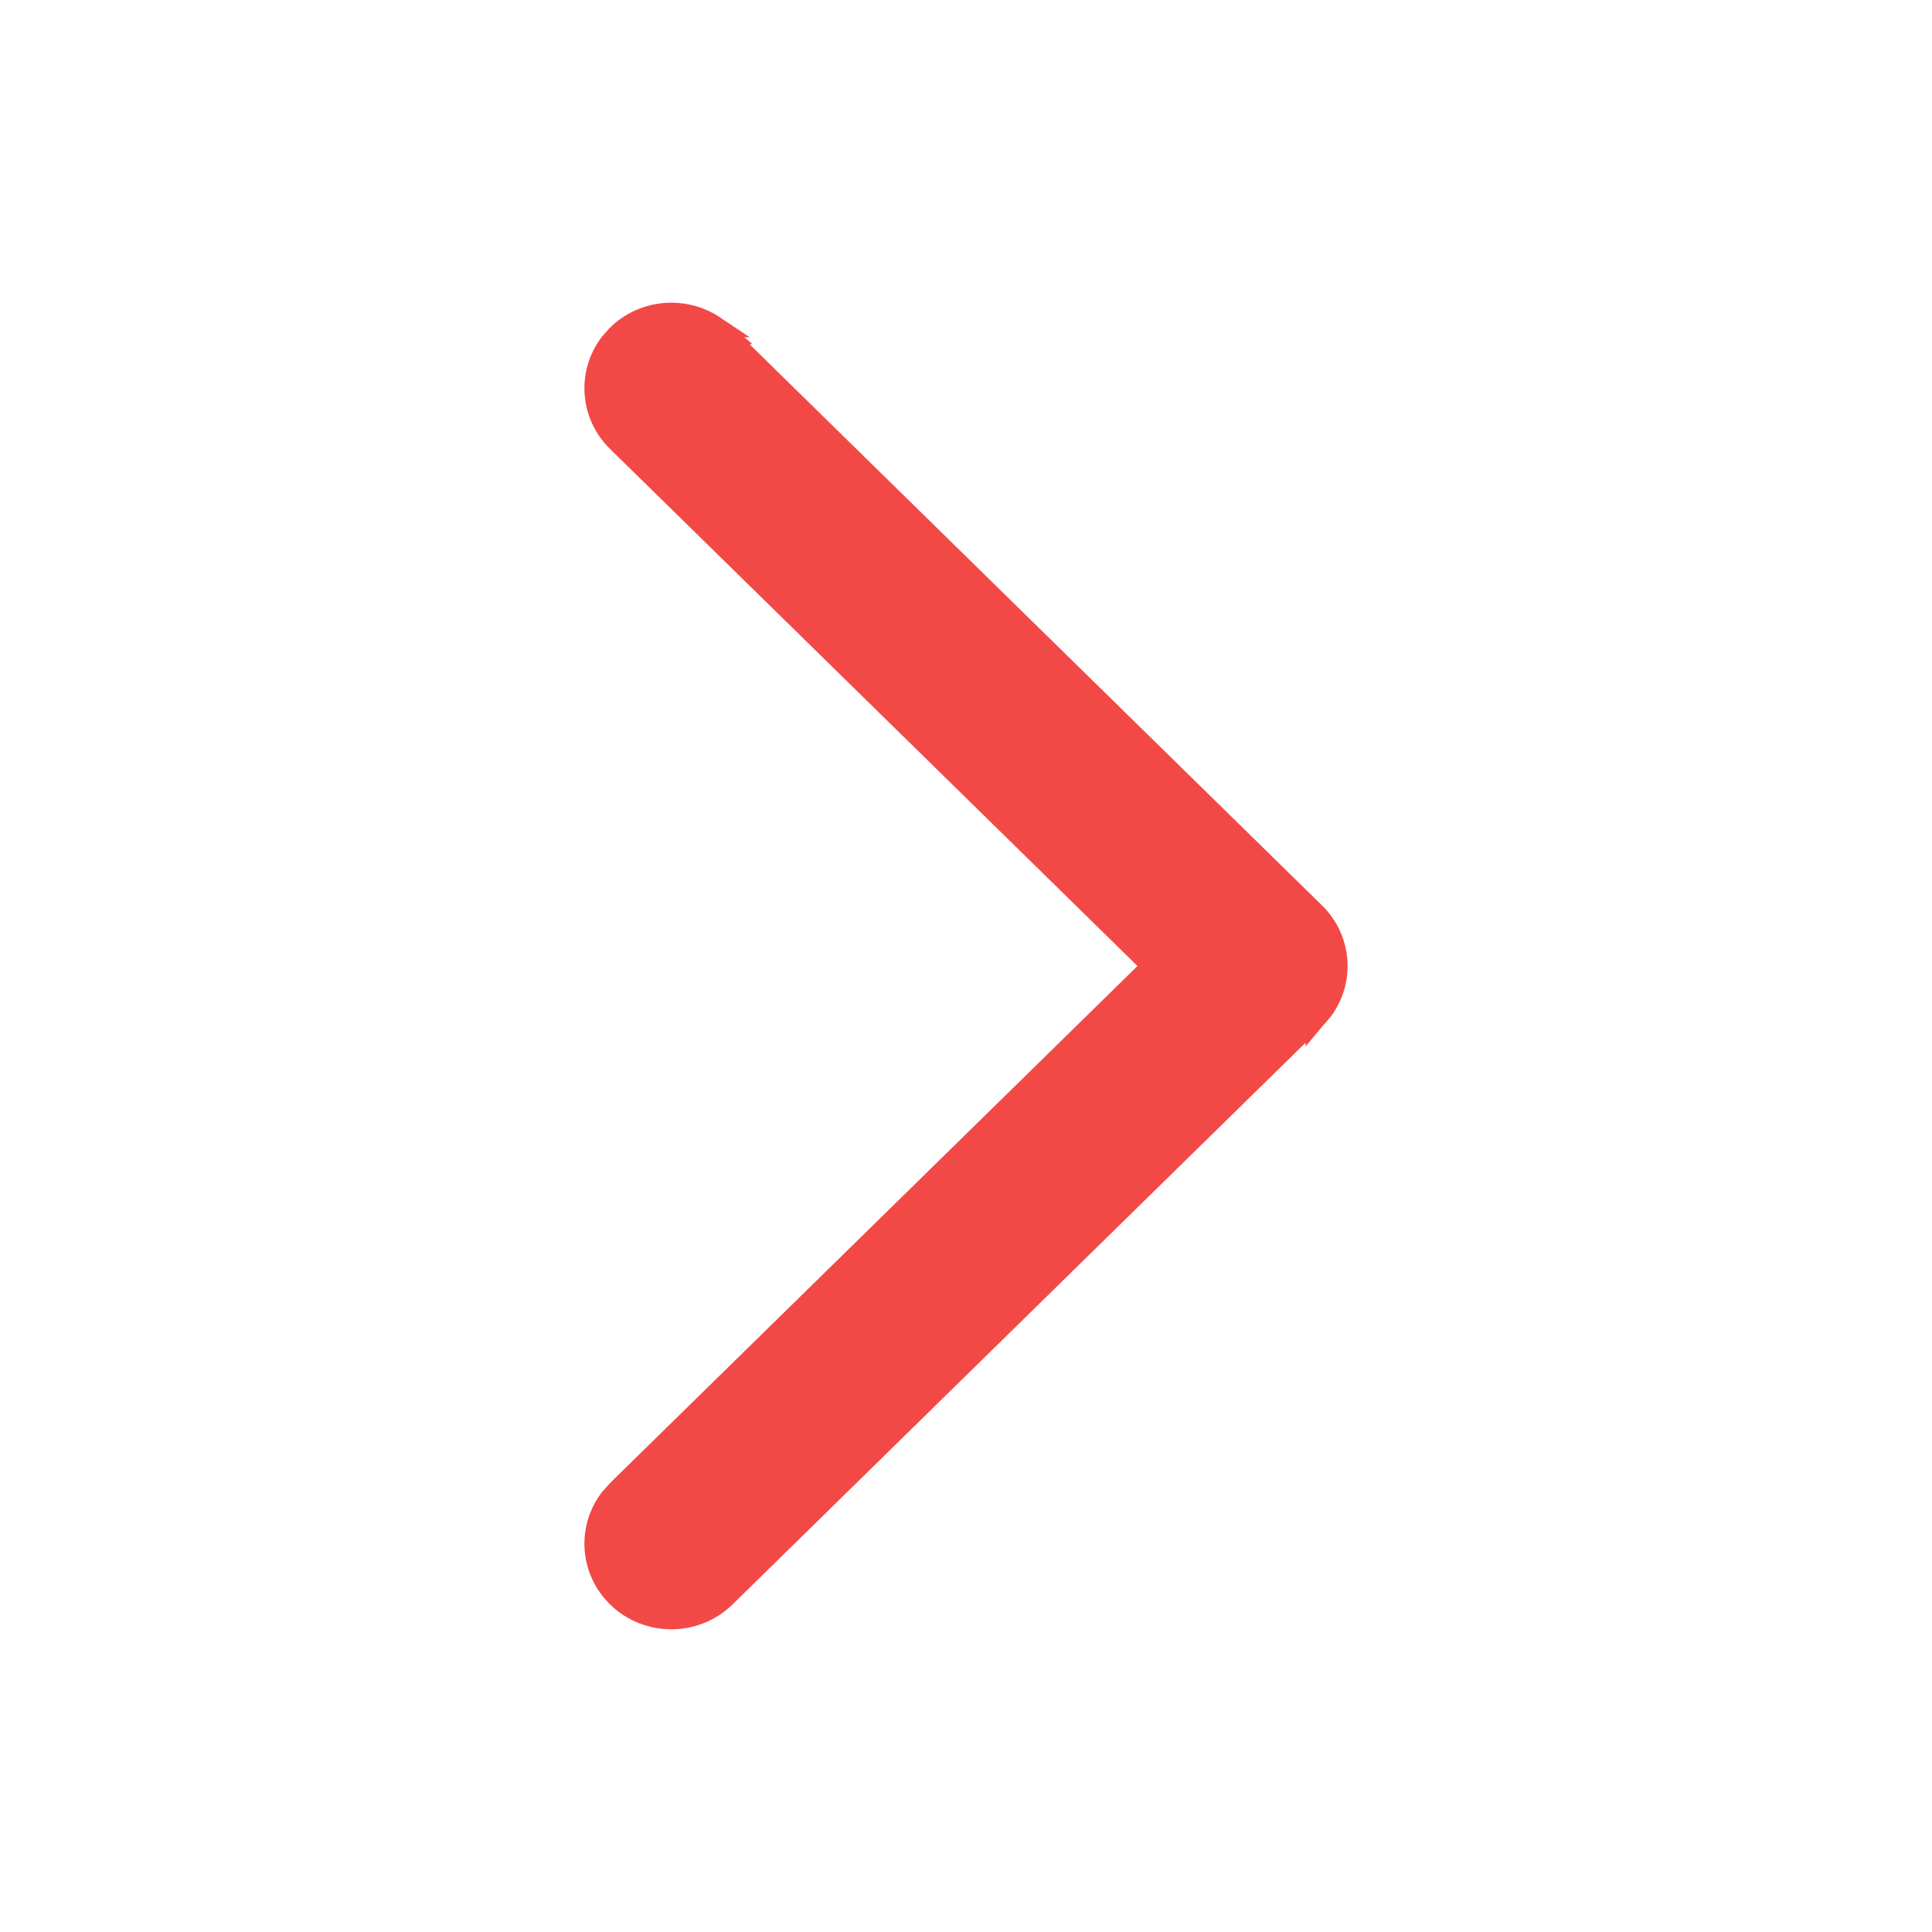 <svg width="20" height="20" viewBox="0 0 20 20" fill="none" xmlns="http://www.w3.org/2000/svg">
<path d="M6.312 15.507L6.312 15.507L6.307 15.512C6.074 15.821 6.1 16.258 6.385 16.537C6.697 16.843 7.202 16.843 7.514 16.537L13.615 10.556L13.615 10.557L13.62 10.551L13.688 10.474L13.688 10.474L13.693 10.468C13.926 10.16 13.9 9.723 13.615 9.444L7.514 3.463L7.515 3.463L7.509 3.458L7.43 3.391L7.431 3.391L7.425 3.387C7.112 3.16 6.669 3.184 6.385 3.463L6.385 3.463L6.38 3.468L6.312 3.545L6.312 3.545L6.307 3.551C6.074 3.859 6.1 4.297 6.385 4.576L6.385 4.576L11.918 10L6.385 15.424L6.385 15.424L6.38 15.43L6.312 15.507Z" fill="#F24947" stroke="#F24947" stroke-width="0.2"/>
</svg>

